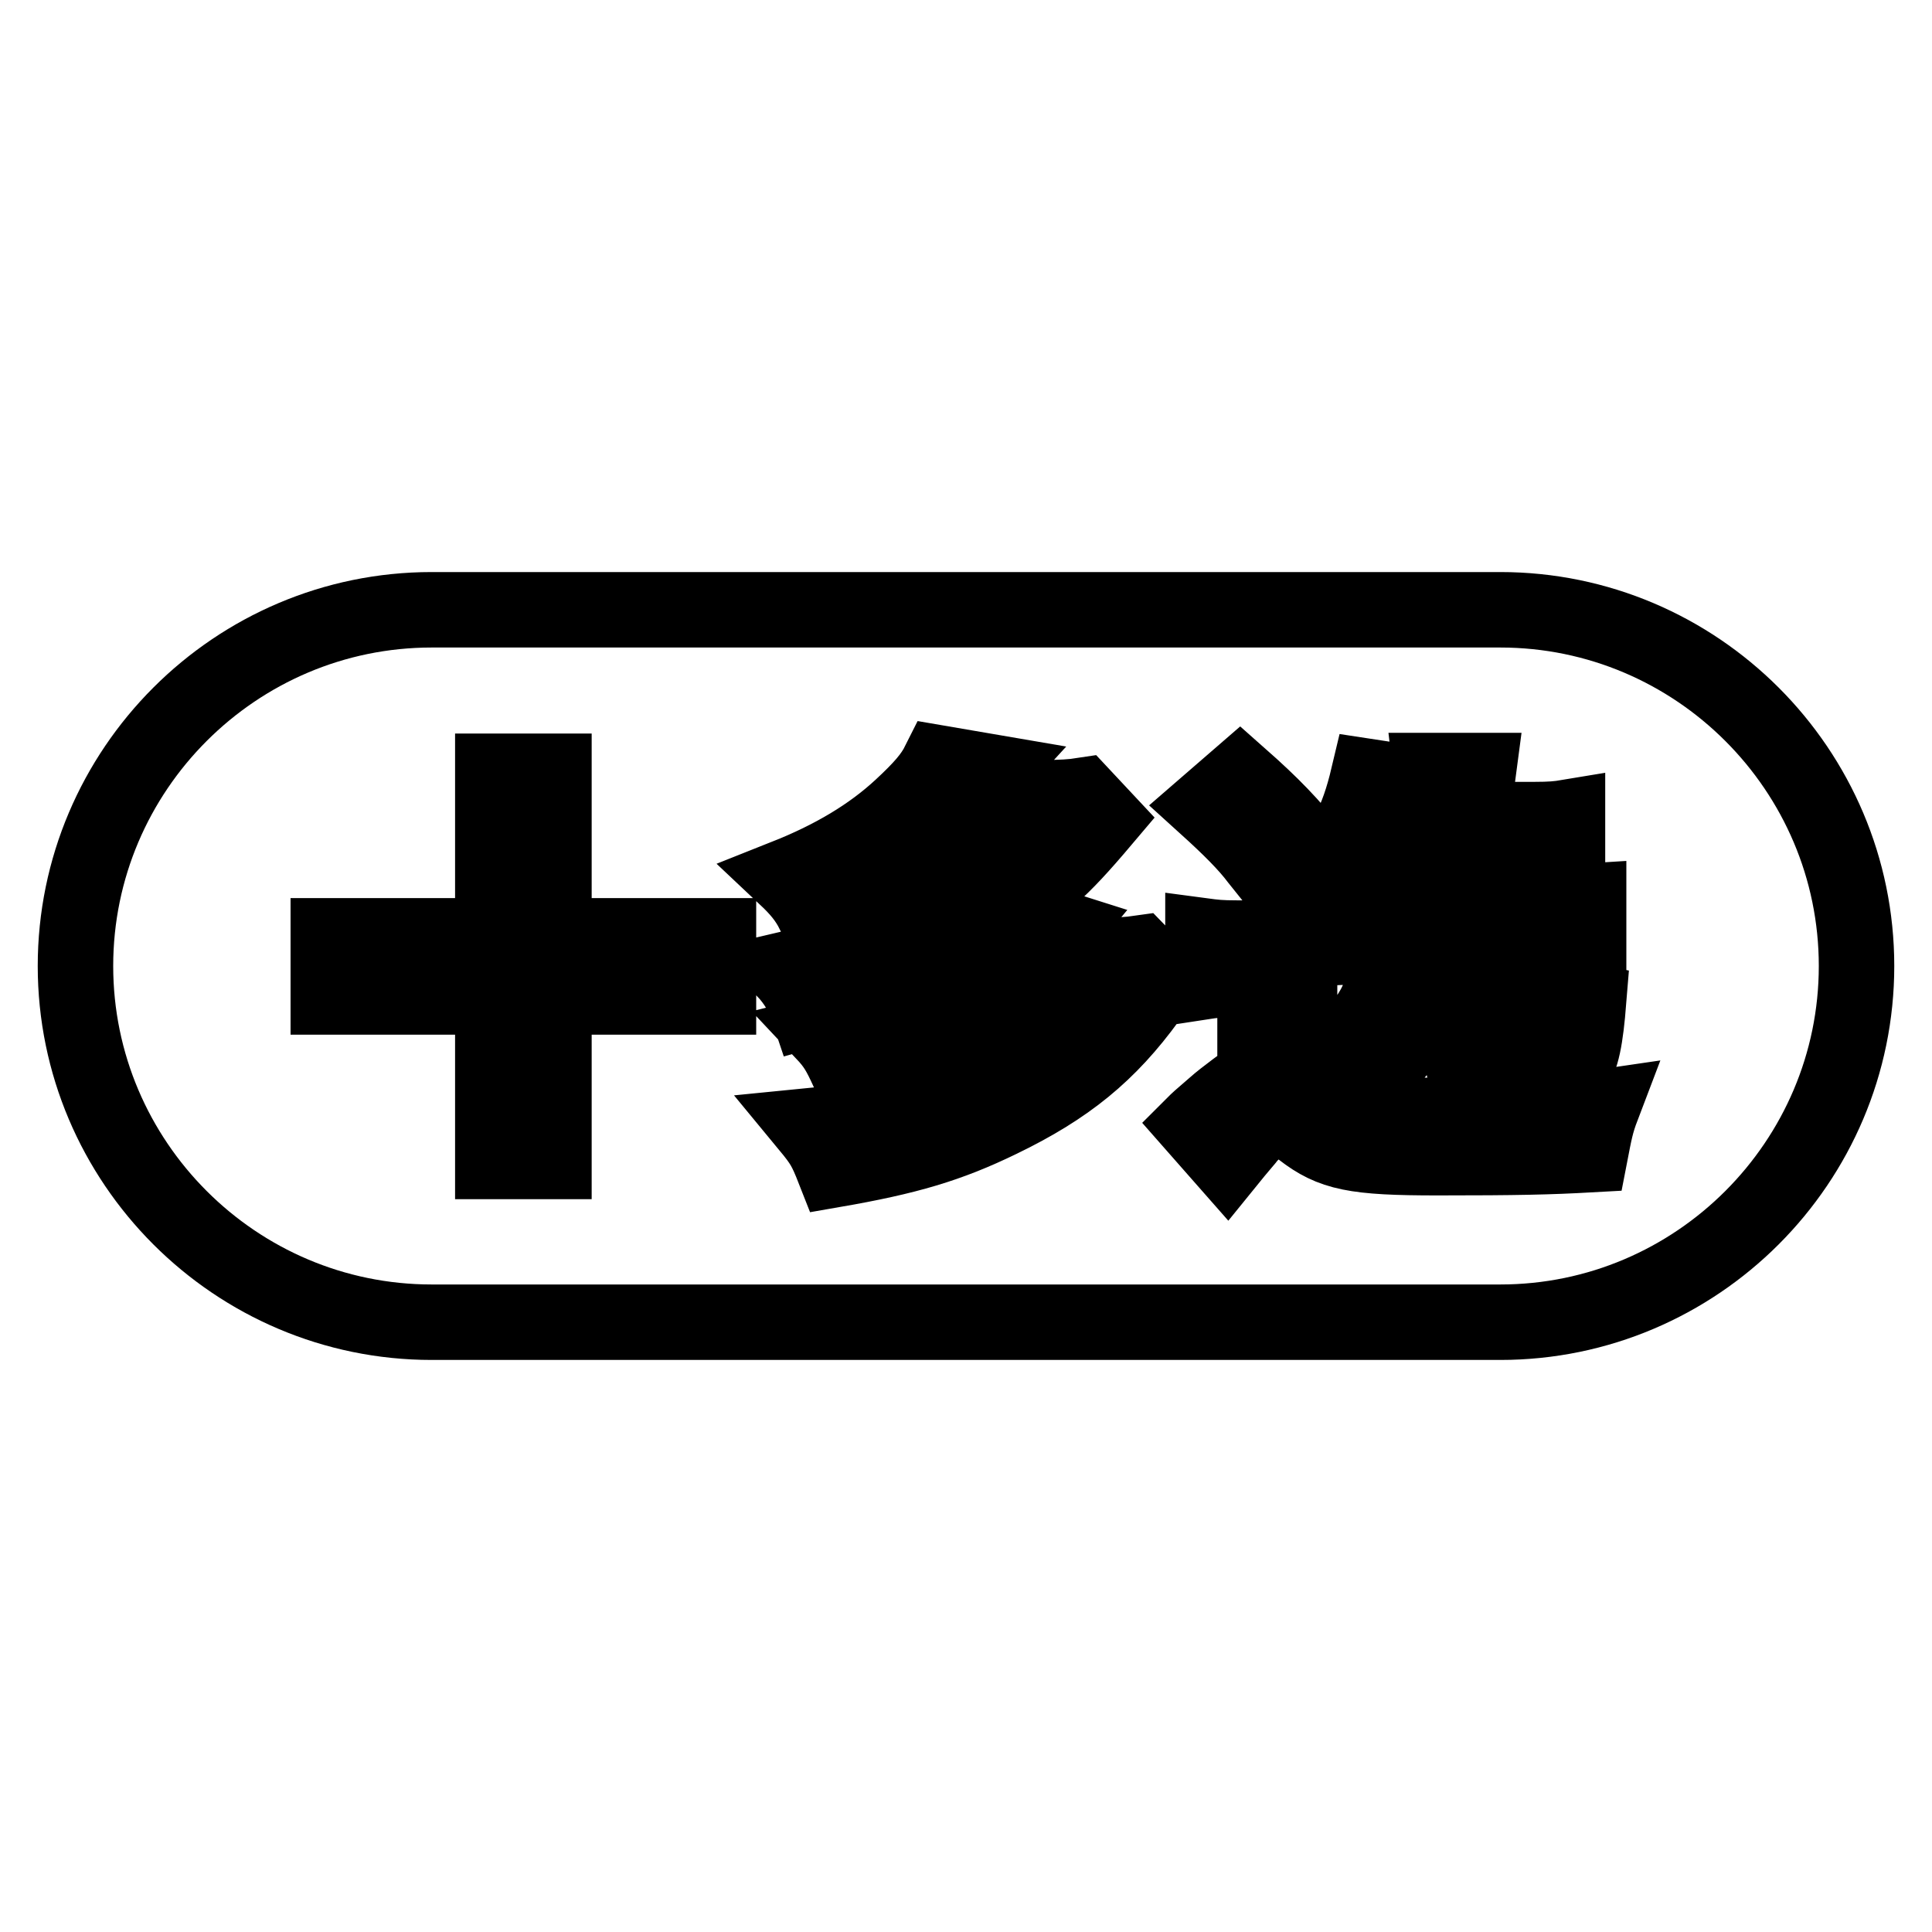 <?xml version="1.0" encoding="utf-8"?>
<!-- Svg Vector Icons : http://www.onlinewebfonts.com/icon -->
<!DOCTYPE svg PUBLIC "-//W3C//DTD SVG 1.1//EN" "http://www.w3.org/Graphics/SVG/1.1/DTD/svg11.dtd">
<svg version="1.1" xmlns="http://www.w3.org/2000/svg" xmlns:xlink="http://www.w3.org/1999/xlink" x="0px" y="0px" viewBox="0 0 256 256" enable-background="new 0 0 256 256" xml:space="preserve">
<g> <path stroke-width="10" fill-opacity="0" stroke="#000000"  d="M198.8,80.8H57.2C31.2,80.8,10,102,10,128c0,26,21.2,47.2,47.2,47.2h141.6c26,0,47.2-21.2,47.2-47.2 C246,102,224.8,80.8,198.8,80.8L198.8,80.8z M187.2,103.8c-0.3,0.7-0.3,0.9-0.6,1.5c-0.5,1.5-0.7,2-1.2,3.3h4.4v-2 c0-2.3,0-2.8-0.2-4.5h6.3c-0.2,1.5-0.3,2.5-0.3,4.5v2h7.7c2.2,0,3.2-0.1,4.4-0.3v6.1c-1.4-0.2-2.9-0.3-4.4-0.3h-7.7v5.5H206 c1.6,0,2.9-0.1,4.5-0.2v6.2c-1.4-0.3-2.3-0.3-4.5-0.3h-6.6v11c0,1.4,0.5,1.8,2.4,1.8c1.6,0,2.1-0.2,2.5-1c0.5-0.9,0.6-2.1,0.7-6.4 c1.9,1,3.1,1.4,5.5,1.9c-0.8,9.9-1.9,11.2-9,11.2c-3.4,0-4.2-0.1-5.3-0.3c-1.7-0.5-2.4-1.5-2.4-3.3v-14.7h-4.2 c-0.8,6.9-1.2,8.5-2.8,11.4c-1.3,2.3-3.1,4.3-5.2,5.8c-1.1,0.7-1.9,1.2-3.9,2c-1.1-1.7-2.2-2.8-4.3-4.5c4.2-1.6,6.3-3.1,8.1-5.8 c1.4-2.2,1.9-3.8,2.4-8.9H179c-2.2,0-3.1,0.1-4.5,0.3v-6.2c0.2,0,0.2,0,0.7,0.1c1.5,0.2,2.5,0.2,3.7,0.2h10.7v-5.5H183 c-1.2,2.3-1.8,3.1-3.7,5.4c-1.2-1.2-2-1.8-5.2-3.4c4-4.1,5.8-7.6,7.2-13.5L187.2,103.8L187.2,103.8z M164.3,102.9 c4.3,3.8,6.7,6.3,9.9,10.3l-4.6,4.3c-0.9-1.1-0.9-1.1-2.9-3.6c-1.5-2-3.7-4.2-6.9-7.1L164.3,102.9L164.3,102.9z M95.1,132.1H73.4 v21.8h-8.1v-21.8H43.5v-8.1h21.8v-21.8h8.1v21.8h21.8V132.1L95.1,132.1z M117,117.3l4.4-3.1c2.6,1.6,3.9,2.5,6.2,4.2 c4.7-3.4,6.3-4.8,9.2-7.8h-13.1c-5.2,4.6-9.5,7.4-15.9,10.3c-0.9-1.8-2-3.1-3.7-4.7c6.3-2.5,11.3-5.5,15.3-9.2 c2.7-2.5,4.1-4.1,5-5.9l7,1.2c-1.1,1.2-1.1,1.2-2.9,3.4h9.9c2.2,0,3.7-0.1,5-0.3l2.9,3.1c-3.3,3.9-4.9,5.6-7.3,7.8 c-9.4,8.7-18.9,14-31.9,17.6c-0.7-2.1-1.6-3.7-3.2-5.4c7.7-1.8,13.8-4,18.9-7C121.3,120.2,119.4,118.8,117,117.3L117,117.3z  M152.2,132.3c-5.3,7.3-10.8,11.8-19.7,16.1c-6.8,3.3-12.2,4.9-22,6.6c-1.1-2.8-1.5-3.5-3.4-5.8c10.2-1,17-2.8,23.7-6.3 c-2.1-2-3.6-3.1-6.3-4.7l5-3.1c3.1,2.1,3.4,2.3,6.5,4.8c3.3-2.2,5.4-4,9.3-8.3h-13c-3.7,2.8-4.9,3.6-7.4,5 c-4.3,2.4-7.8,3.9-12.5,5.4c-1.2-2.6-1.7-3.5-3.3-5.2c10.9-2.7,21.6-9.1,25.7-15.6l6,1.9c-1.9,2.3-2.5,2.9-3,3.5h8.2 c2.2,0,3.6-0.1,5-0.3l3.3,3.4C153.4,130.7,153.3,130.8,152.2,132.3L152.2,132.3z M210.7,153c-5.4,0.3-9.6,0.4-20.2,0.4 c-11,0-14-0.6-18-3.7c-2.3-1.8-2.5-2-3.2-2c-0.8,0-2,0.9-3.8,2.8c-0.2,0.3-1.2,1.4-2.9,3.5l-4.4-5c0.6-0.6,0.6-0.6,2.8-2.5 c1.1-1,4.5-3.5,5.3-4v-12.7h-3.1c-1.6,0-2.5,0.1-3.8,0.3v-6.1c1.5,0.2,2.3,0.3,4.5,0.3h4.2c1.9,0,2.9-0.1,4.3-0.3 c-0.2,1.9-0.2,3.1-0.2,6.2v12.5c0.3,0.1,0.7,0.5,2.5,1.9c3.5,2.7,6.3,3.2,15.5,3.2c3.3,0,8.4-0.1,12.7-0.3c4.2-0.2,6-0.3,9.4-0.8 C211.5,148.8,211.3,149.9,210.7,153L210.7,153z"/></g>
</svg>